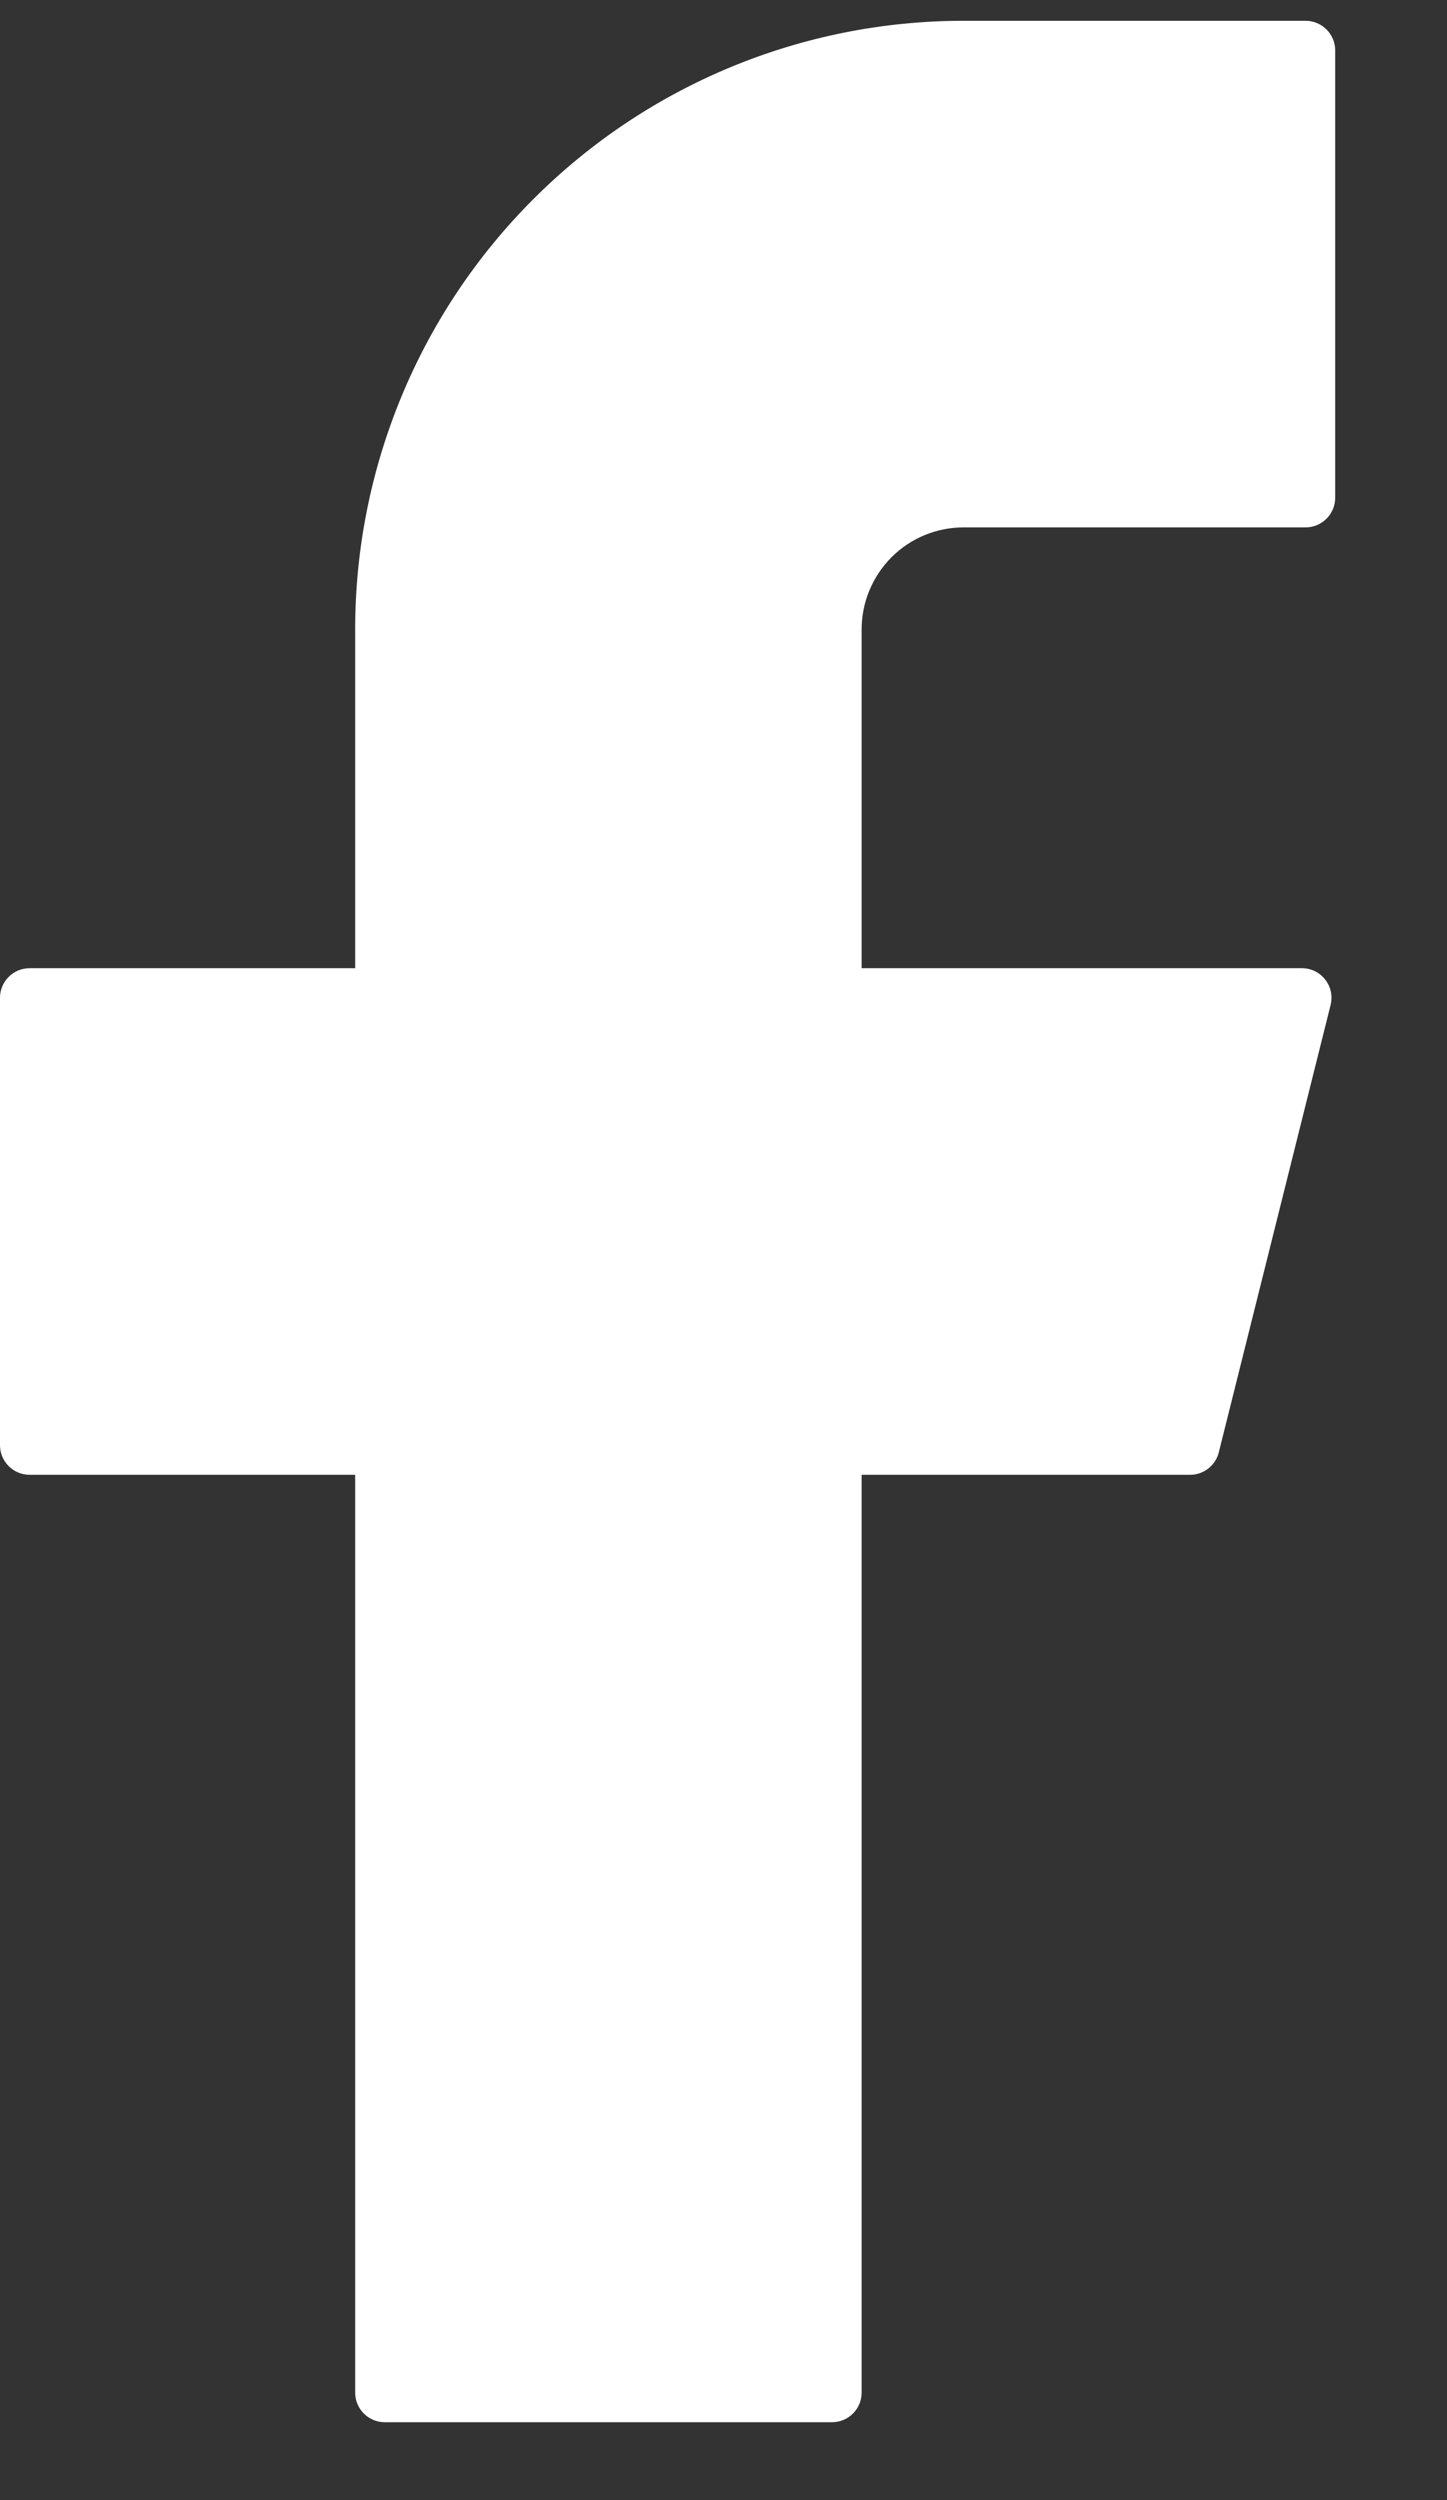 <svg width="11" height="19" viewBox="0 0 11 19" fill="none" xmlns="http://www.w3.org/2000/svg">
<rect x="0" y="0" width="11" height="19" fill="#333333" stroke="none"/>
<path d="M7.325 0.158C6.098 0.158 4.922 0.645 4.055 1.513C3.187 2.38 2.7 3.557 2.7 4.783V7.358H0.225C0.101 7.358 0 7.459 0 7.583V10.983C0 11.107 0.101 11.208 0.225 11.208H2.7V18.183C2.7 18.308 2.801 18.408 2.925 18.408H6.325C6.449 18.408 6.55 18.308 6.55 18.183V11.208H9.047C9.15 11.208 9.24 11.138 9.265 11.038L10.115 7.638C10.151 7.496 10.043 7.358 9.897 7.358H6.55V4.783C6.55 4.578 6.632 4.381 6.777 4.235C6.922 4.09 7.119 4.008 7.325 4.008H9.925C10.049 4.008 10.15 3.907 10.15 3.783V0.383C10.15 0.259 10.049 0.158 9.925 0.158H7.325Z" fill="white"/>
</svg>
